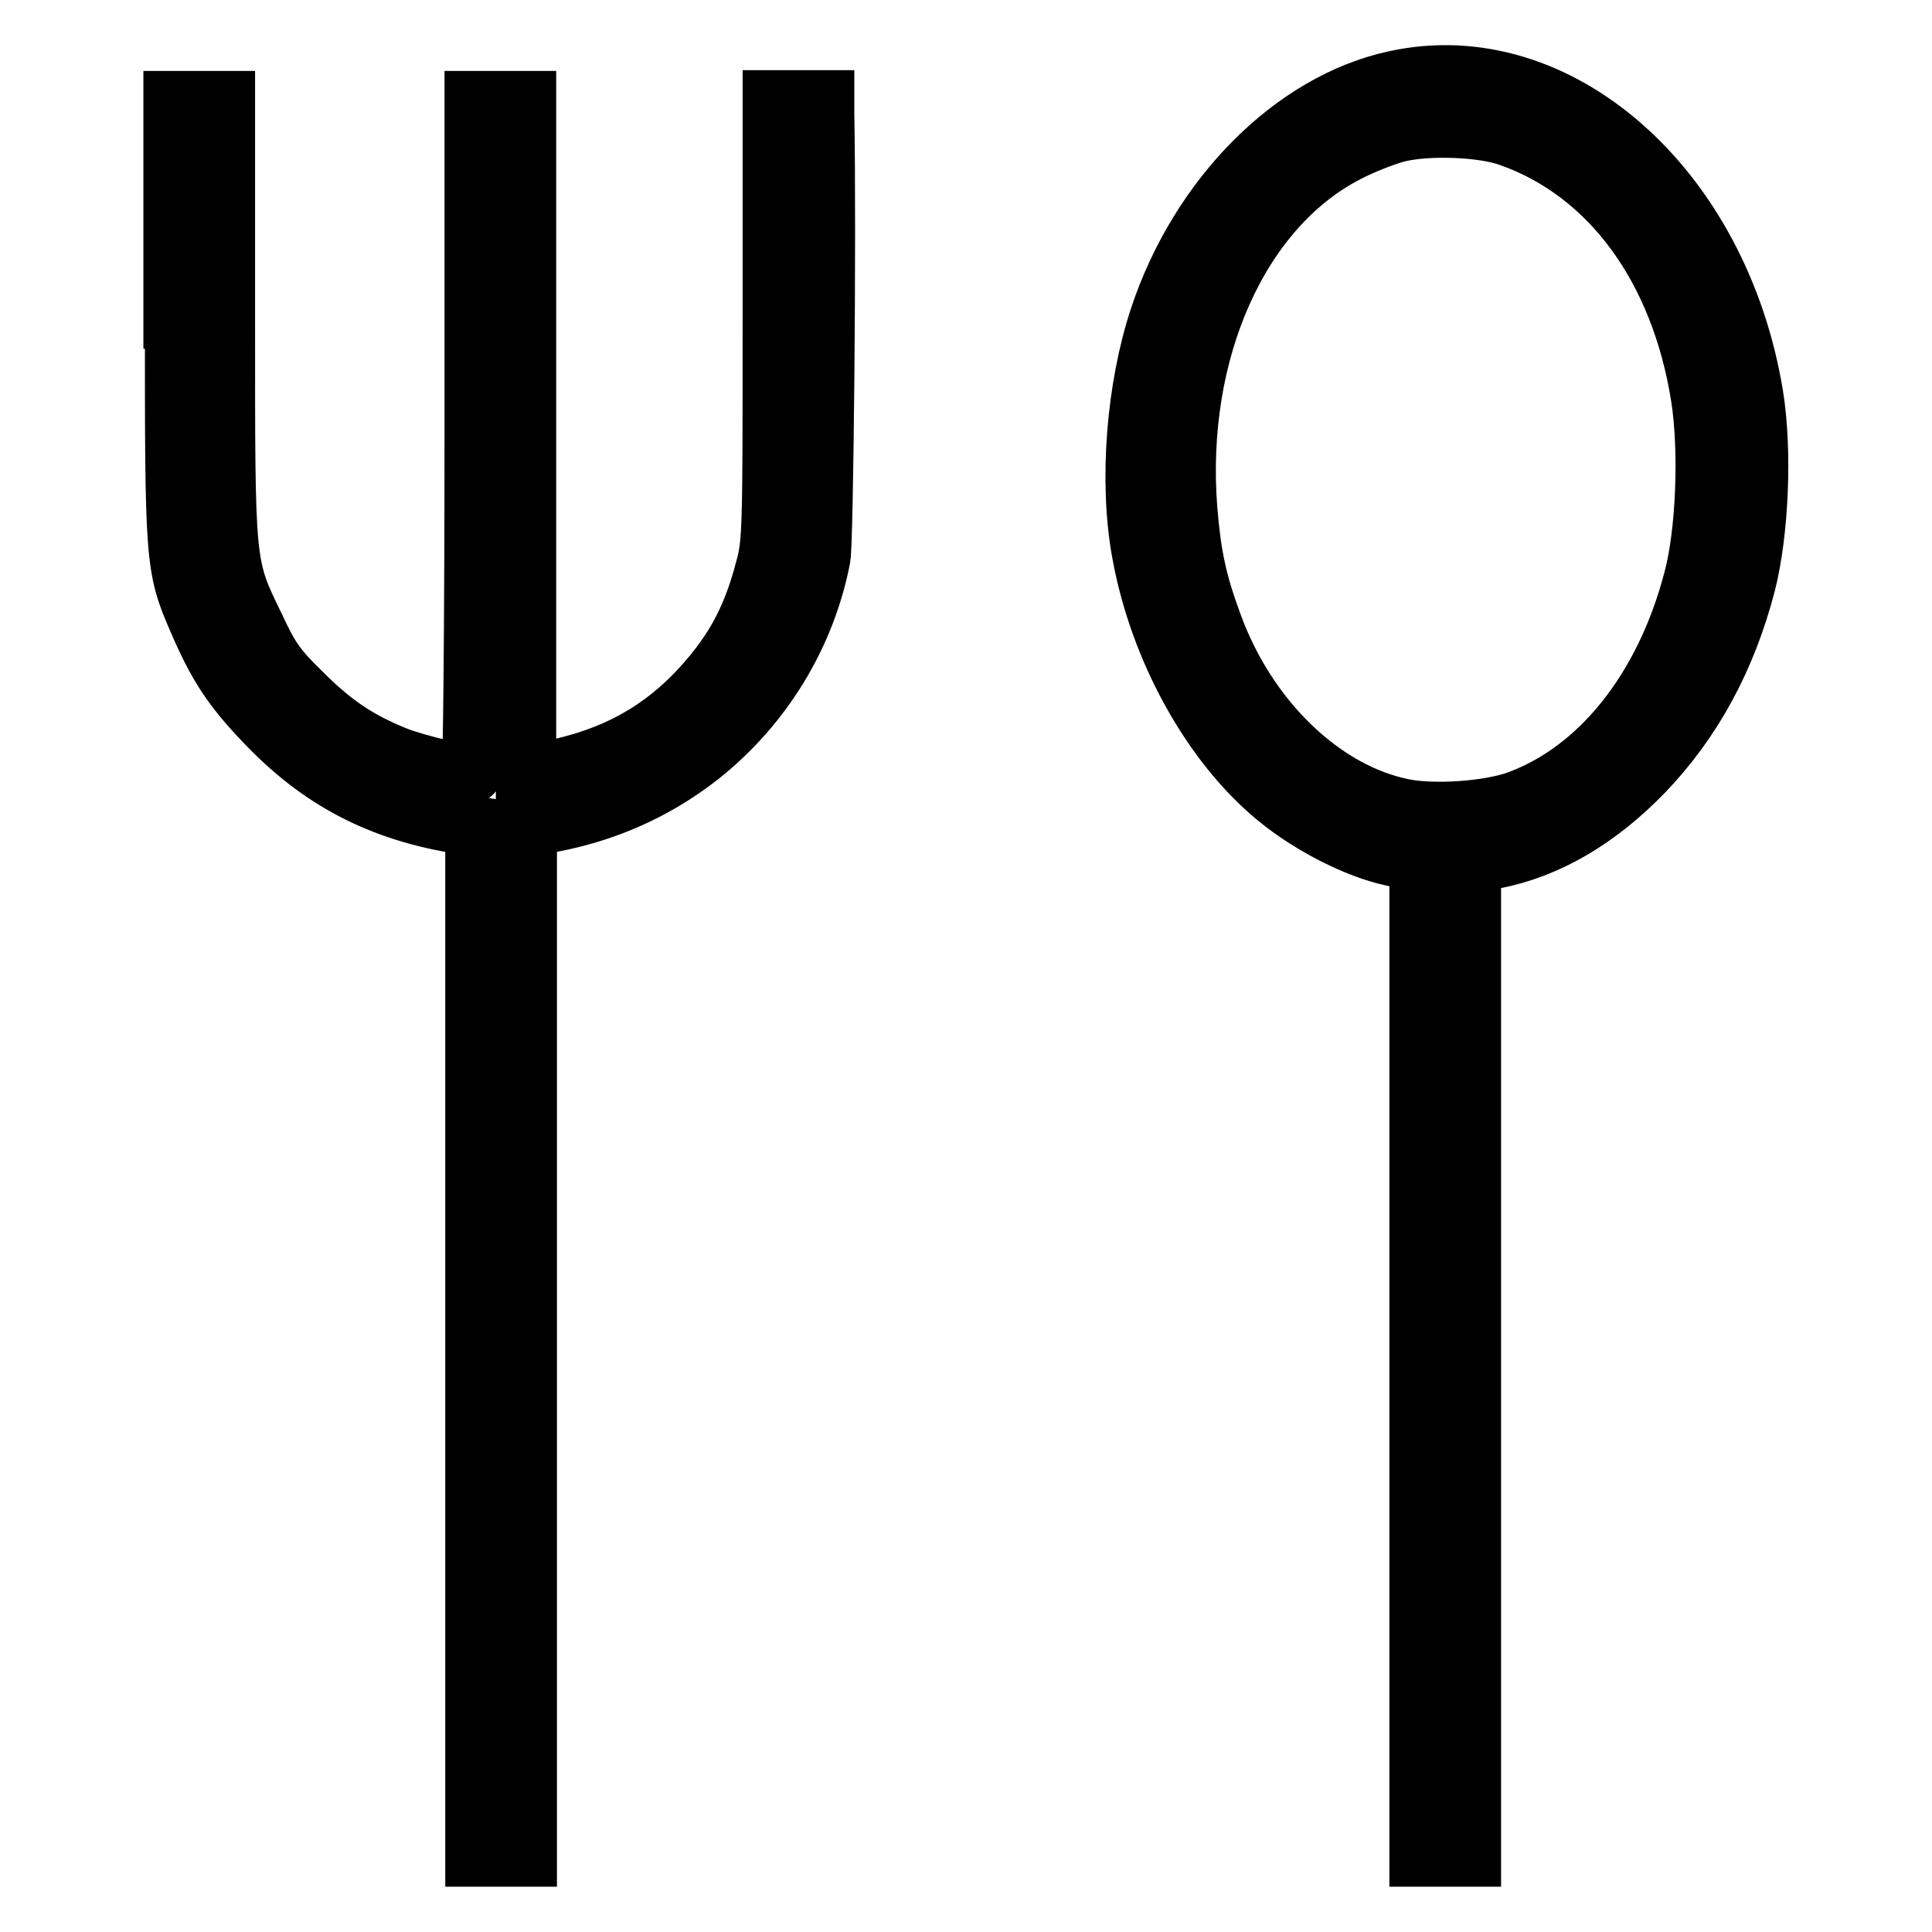 <?xml version="1.0" encoding="utf-8"?>
<!-- Svg Vector Icons : http://www.onlinewebfonts.com/icon -->
<!DOCTYPE svg PUBLIC "-//W3C//DTD SVG 1.1//EN" "http://www.w3.org/Graphics/SVG/1.1/DTD/svg11.dtd">
<svg version="1.1" xmlns="http://www.w3.org/2000/svg" xmlns:xlink="http://www.w3.org/1999/xlink" x="0px" y="0px" viewBox="0 0 256 256" enable-background="new 0 0 256 256" xml:space="preserve">
<g><g><g><path stroke-width="8" fill-opacity="0" stroke="#000000"  d="M184.9,10.7c-13.5,2.9-25.9,15.4-31.2,31.3c-3.1,9.3-4.1,21.7-2.4,31.1c2.3,12.9,9.3,25.5,18,32.6c4.4,3.6,10.5,6.7,15.1,7.7l3.7,0.8v65.8V246h3.4h3.4v-65.8v-65.8l3-0.6c7.2-1.4,13.8-5.3,19.9-11.6c6.4-6.7,10.9-14.9,13.5-24.9c1.7-6.7,2.2-17.5,1-24.9C227.8,24.9,206.4,6,184.9,10.7z M200.1,18.1c13.3,4.7,22.6,17.4,25.3,34.5c1.1,7,0.7,18.1-1,24.3c-3.8,14.5-12.5,25.4-23.5,29.3c-3.8,1.3-10.8,1.8-14.9,1c-10.7-2.1-20.8-11.8-25.4-24.5c-2.1-5.7-2.8-9.2-3.3-15.3c-1.6-20.8,6.8-39.8,21.1-47.2c2.1-1.1,5.2-2.3,6.8-2.7C189.3,16.5,196.6,16.8,200.1,18.1z"/><path stroke-width="8" fill-opacity="0" stroke="#000000"  d="M23.2,42.2c0,32,0,32.9,3.1,40c2.5,5.8,4.4,8.8,8.8,13.4c7.3,7.7,15.3,11.9,26.1,13.6l1.8,0.3v68.2V246h3.4h3.4v-68.3v-68.2l1.8-0.3c8.1-1.3,15.1-4.4,21.1-9.1c8.3-6.6,14-15.9,16-26.2c0.4-2.1,0.8-43,0.5-58.8l0-1.8h-3.4h-3.4v29.2c0,27.6,0,29.5-1,33c-1.8,6.9-4.4,11.5-9.3,16.6c-5.5,5.6-11.9,8.8-20.6,10.3l-1.8,0.3V58.1V13.4h-3.4h-3.4v44.4c0,24.5-0.2,44.6-0.4,44.7c-0.7,0.4-7.2-1.1-10.2-2.3c-4.9-2-8.2-4.2-12.3-8.3c-3.4-3.3-4.3-4.6-6.3-8.9c-4-8.2-3.9-7.8-3.9-40.8V13.4h-3.4h-3.4V42.2z"/></g></g></g>
</svg>